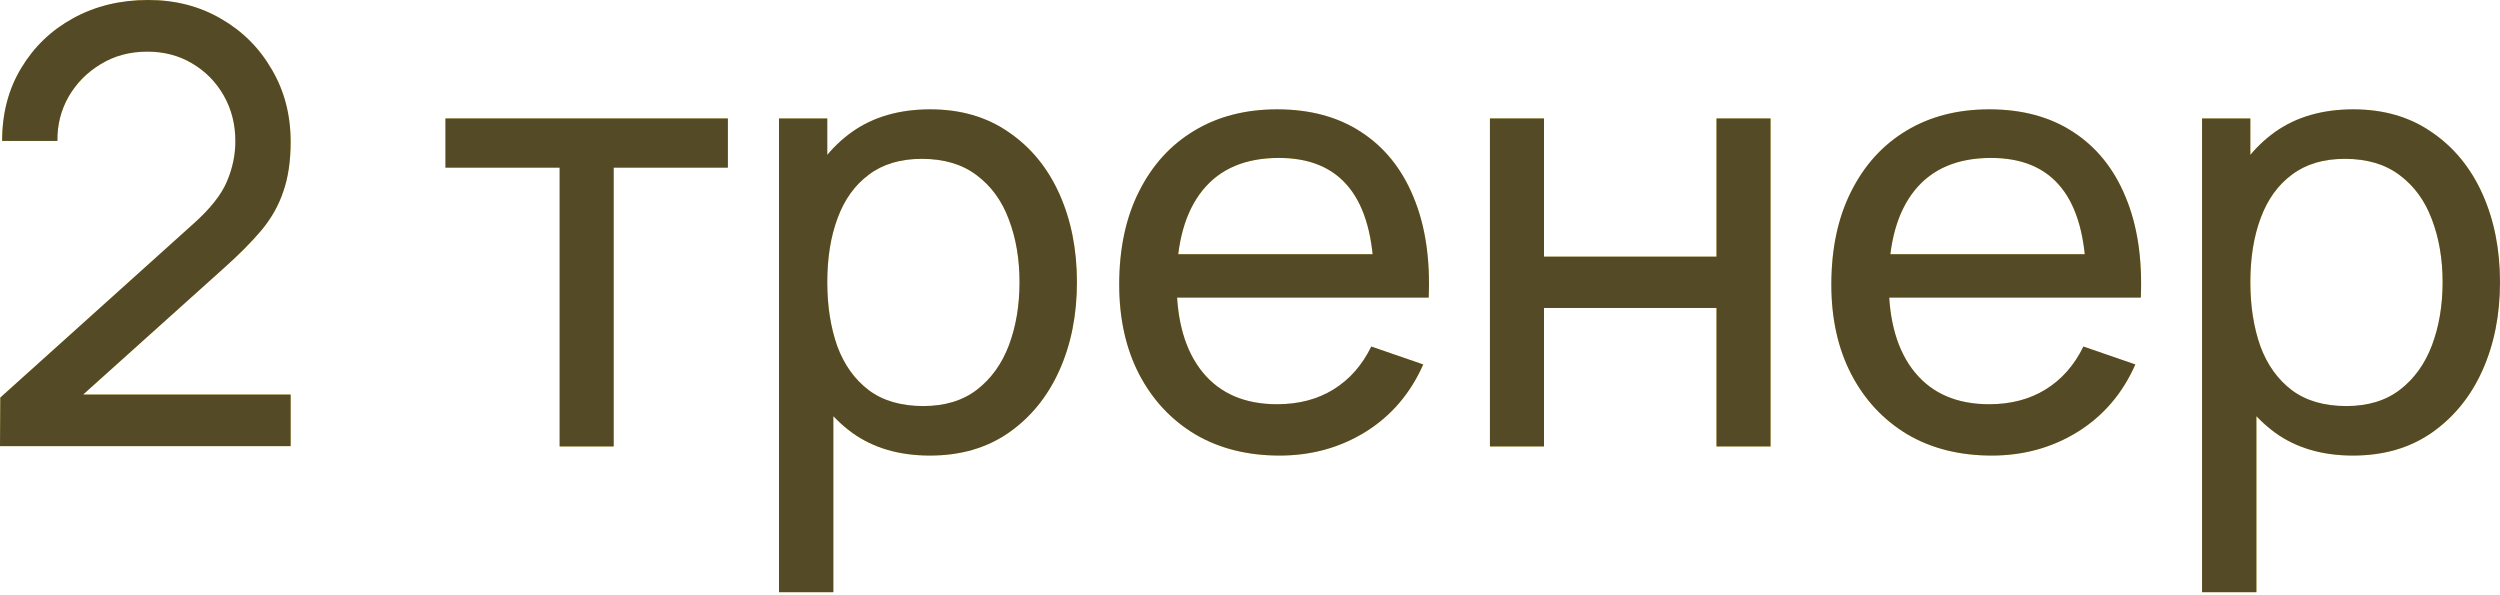 <?xml version="1.0" encoding="UTF-8"?> <svg xmlns="http://www.w3.org/2000/svg" width="231" height="55" viewBox="0 0 231 55" fill="none"> <path d="M0 41.224L0.028 36.734L17.96 20.598C19.457 19.251 20.458 17.979 20.963 16.782C21.487 15.565 21.748 14.321 21.748 13.049C21.748 11.496 21.393 10.093 20.682 8.84C19.971 7.586 18.998 6.595 17.764 5.865C16.548 5.135 15.163 4.771 13.61 4.771C12.002 4.771 10.57 5.154 9.317 5.921C8.063 6.67 7.072 7.67 6.342 8.924C5.631 10.177 5.285 11.543 5.304 13.021H0.196C0.196 10.477 0.786 8.232 1.964 6.286C3.143 4.322 4.743 2.788 6.763 1.684C8.802 0.561 11.113 0 13.695 0C16.201 0 18.447 0.58 20.43 1.74C22.413 2.881 23.975 4.443 25.116 6.426C26.276 8.391 26.856 10.617 26.856 13.105C26.856 14.864 26.631 16.389 26.182 17.68C25.752 18.97 25.079 20.168 24.162 21.271C23.245 22.357 22.095 23.517 20.71 24.751L5.809 38.137L5.164 36.453H26.856V41.224H0Z" fill="#FCD444"></path> <path d="M0 41.224L0.028 36.734L17.96 20.598C19.457 19.251 20.458 17.979 20.963 16.782C21.487 15.565 21.748 14.321 21.748 13.049C21.748 11.496 21.393 10.093 20.682 8.84C19.971 7.586 18.998 6.595 17.764 5.865C16.548 5.135 15.163 4.771 13.61 4.771C12.002 4.771 10.57 5.154 9.317 5.921C8.063 6.67 7.072 7.67 6.342 8.924C5.631 10.177 5.285 11.543 5.304 13.021H0.196C0.196 10.477 0.786 8.232 1.964 6.286C3.143 4.322 4.743 2.788 6.763 1.684C8.802 0.561 11.113 0 13.695 0C16.201 0 18.447 0.58 20.43 1.74C22.413 2.881 23.975 4.443 25.116 6.426C26.276 8.391 26.856 10.617 26.856 13.105C26.856 14.864 26.631 16.389 26.182 17.68C25.752 18.97 25.079 20.168 24.162 21.271C23.245 22.357 22.095 23.517 20.71 24.751L5.809 38.137L5.164 36.453H26.856V41.224H0Z" fill="#1C1C1C" fill-opacity="0.75"></path> <path d="M51.709 41.252V15.491H41.158V10.944H67.256V15.491H56.705V41.252H51.709Z" fill="#FCD444"></path> <path d="M51.709 41.252V15.491H41.158V10.944H67.256V15.491H56.705V41.252H51.709Z" fill="#1C1C1C" fill-opacity="0.75"></path> <path d="M85.926 42.094C83.082 42.094 80.688 41.392 78.742 39.989C76.796 38.567 75.318 36.65 74.308 34.236C73.317 31.804 72.821 29.082 72.821 26.07C72.821 23.021 73.317 20.289 74.308 17.876C75.318 15.463 76.796 13.564 78.742 12.179C80.706 10.795 83.11 10.103 85.954 10.103C88.76 10.103 91.174 10.804 93.194 12.207C95.234 13.592 96.796 15.491 97.881 17.904C98.966 20.317 99.508 23.039 99.508 26.07C99.508 29.101 98.966 31.823 97.881 34.236C96.796 36.65 95.234 38.567 93.194 39.989C91.174 41.392 88.751 42.094 85.926 42.094ZM71.979 54.722V10.944H76.441V33.254H77.002V54.722H71.979ZM85.309 37.52C87.311 37.52 88.966 37.015 90.276 36.004C91.585 34.994 92.567 33.628 93.222 31.907C93.877 30.167 94.204 28.222 94.204 26.07C94.204 23.937 93.877 22.011 93.222 20.289C92.586 18.568 91.595 17.202 90.248 16.192C88.919 15.182 87.226 14.677 85.168 14.677C83.204 14.677 81.576 15.163 80.285 16.136C78.995 17.09 78.031 18.428 77.395 20.149C76.759 21.851 76.441 23.825 76.441 26.07C76.441 28.278 76.75 30.252 77.367 31.991C78.003 33.713 78.976 35.069 80.285 36.06C81.595 37.033 83.269 37.52 85.309 37.52Z" fill="#FCD444"></path> <path d="M85.926 42.094C83.082 42.094 80.688 41.392 78.742 39.989C76.796 38.567 75.318 36.65 74.308 34.236C73.317 31.804 72.821 29.082 72.821 26.07C72.821 23.021 73.317 20.289 74.308 17.876C75.318 15.463 76.796 13.564 78.742 12.179C80.706 10.795 83.11 10.103 85.954 10.103C88.76 10.103 91.174 10.804 93.194 12.207C95.234 13.592 96.796 15.491 97.881 17.904C98.966 20.317 99.508 23.039 99.508 26.07C99.508 29.101 98.966 31.823 97.881 34.236C96.796 36.65 95.234 38.567 93.194 39.989C91.174 41.392 88.751 42.094 85.926 42.094ZM71.979 54.722V10.944H76.441V33.254H77.002V54.722H71.979ZM85.309 37.52C87.311 37.52 88.966 37.015 90.276 36.004C91.585 34.994 92.567 33.628 93.222 31.907C93.877 30.167 94.204 28.222 94.204 26.07C94.204 23.937 93.877 22.011 93.222 20.289C92.586 18.568 91.595 17.202 90.248 16.192C88.919 15.182 87.226 14.677 85.168 14.677C83.204 14.677 81.576 15.163 80.285 16.136C78.995 17.09 78.031 18.428 77.395 20.149C76.759 21.851 76.441 23.825 76.441 26.07C76.441 28.278 76.75 30.252 77.367 31.991C78.003 33.713 78.976 35.069 80.285 36.06C81.595 37.033 83.269 37.52 85.309 37.52Z" fill="#1C1C1C" fill-opacity="0.75"></path> <path d="M118.232 42.094C115.258 42.094 112.657 41.439 110.431 40.13C108.223 38.801 106.502 36.959 105.267 34.601C104.033 32.225 103.415 29.456 103.415 26.295C103.415 22.983 104.023 20.121 105.239 17.707C106.455 15.275 108.148 13.405 110.319 12.095C112.508 10.767 115.071 10.103 118.008 10.103C121.057 10.103 123.648 10.804 125.781 12.207C127.933 13.61 129.542 15.612 130.608 18.213C131.693 20.813 132.161 23.909 132.011 27.501H126.96V25.705C126.904 21.982 126.146 19.204 124.687 17.371C123.227 15.519 121.057 14.593 118.176 14.593C115.089 14.593 112.741 15.584 111.132 17.567C109.524 19.55 108.719 22.394 108.719 26.098C108.719 29.672 109.524 32.44 111.132 34.405C112.741 36.369 115.033 37.351 118.008 37.351C120.01 37.351 121.749 36.893 123.227 35.976C124.705 35.06 125.865 33.741 126.707 32.02L131.506 33.675C130.327 36.35 128.55 38.427 126.174 39.905C123.817 41.364 121.17 42.094 118.232 42.094ZM107.035 27.501V23.488H129.429V27.501H107.035Z" fill="#FCD444"></path> <path d="M118.232 42.094C115.258 42.094 112.657 41.439 110.431 40.13C108.223 38.801 106.502 36.959 105.267 34.601C104.033 32.225 103.415 29.456 103.415 26.295C103.415 22.983 104.023 20.121 105.239 17.707C106.455 15.275 108.148 13.405 110.319 12.095C112.508 10.767 115.071 10.103 118.008 10.103C121.057 10.103 123.648 10.804 125.781 12.207C127.933 13.61 129.542 15.612 130.608 18.213C131.693 20.813 132.161 23.909 132.011 27.501H126.96V25.705C126.904 21.982 126.146 19.204 124.687 17.371C123.227 15.519 121.057 14.593 118.176 14.593C115.089 14.593 112.741 15.584 111.132 17.567C109.524 19.55 108.719 22.394 108.719 26.098C108.719 29.672 109.524 32.44 111.132 34.405C112.741 36.369 115.033 37.351 118.008 37.351C120.01 37.351 121.749 36.893 123.227 35.976C124.705 35.06 125.865 33.741 126.707 32.02L131.506 33.675C130.327 36.35 128.55 38.427 126.174 39.905C123.817 41.364 121.17 42.094 118.232 42.094ZM107.035 27.501V23.488H129.429V27.501H107.035Z" fill="#1C1C1C" fill-opacity="0.75"></path> <path d="M137.67 41.252V10.944H142.665V23.713H158.604V10.944H163.599V41.252H158.604V28.456H142.665V41.252H137.67Z" fill="#FCD444"></path> <path d="M137.67 41.252V10.944H142.665V23.713H158.604V10.944H163.599V41.252H158.604V28.456H142.665V41.252H137.67Z" fill="#1C1C1C" fill-opacity="0.75"></path> <path d="M184.033 42.094C181.058 42.094 178.457 41.439 176.231 40.13C174.024 38.801 172.302 36.959 171.068 34.601C169.833 32.225 169.216 29.456 169.216 26.295C169.216 22.983 169.824 20.121 171.04 17.707C172.256 15.275 173.949 13.405 176.119 12.095C178.308 10.767 180.871 10.103 183.808 10.103C186.858 10.103 189.449 10.804 191.581 12.207C193.733 13.61 195.342 15.612 196.408 18.213C197.493 20.813 197.961 23.909 197.811 27.501H192.76V25.705C192.704 21.982 191.946 19.204 190.487 17.371C189.028 15.519 186.858 14.593 183.976 14.593C180.89 14.593 178.542 15.584 176.933 17.567C175.324 19.55 174.519 22.394 174.519 26.098C174.519 29.672 175.324 32.44 176.933 34.405C178.542 36.369 180.833 37.351 183.808 37.351C185.81 37.351 187.55 36.893 189.028 35.976C190.506 35.06 191.666 33.741 192.508 32.02L197.306 33.675C196.128 36.35 194.35 38.427 191.974 39.905C189.617 41.364 186.97 42.094 184.033 42.094ZM172.836 27.501V23.488H195.23V27.501H172.836Z" fill="#FCD444"></path> <path d="M184.033 42.094C181.058 42.094 178.457 41.439 176.231 40.13C174.024 38.801 172.302 36.959 171.068 34.601C169.833 32.225 169.216 29.456 169.216 26.295C169.216 22.983 169.824 20.121 171.04 17.707C172.256 15.275 173.949 13.405 176.119 12.095C178.308 10.767 180.871 10.103 183.808 10.103C186.858 10.103 189.449 10.804 191.581 12.207C193.733 13.61 195.342 15.612 196.408 18.213C197.493 20.813 197.961 23.909 197.811 27.501H192.76V25.705C192.704 21.982 191.946 19.204 190.487 17.371C189.028 15.519 186.858 14.593 183.976 14.593C180.89 14.593 178.542 15.584 176.933 17.567C175.324 19.55 174.519 22.394 174.519 26.098C174.519 29.672 175.324 32.44 176.933 34.405C178.542 36.369 180.833 37.351 183.808 37.351C185.81 37.351 187.55 36.893 189.028 35.976C190.506 35.06 191.666 33.741 192.508 32.02L197.306 33.675C196.128 36.35 194.35 38.427 191.974 39.905C189.617 41.364 186.97 42.094 184.033 42.094ZM172.836 27.501V23.488H195.23V27.501H172.836Z" fill="#1C1C1C" fill-opacity="0.75"></path> <path d="M217.417 42.094C214.573 42.094 212.179 41.392 210.233 39.989C208.287 38.567 206.809 36.65 205.799 34.236C204.808 31.804 204.312 29.082 204.312 26.07C204.312 23.021 204.808 20.289 205.799 17.876C206.809 15.463 208.287 13.564 210.233 12.179C212.197 10.795 214.601 10.103 217.445 10.103C220.251 10.103 222.665 10.804 224.685 12.207C226.724 13.592 228.287 15.491 229.372 17.904C230.457 20.317 230.999 23.039 230.999 26.07C230.999 29.101 230.457 31.823 229.372 34.236C228.287 36.65 226.724 38.567 224.685 39.989C222.665 41.392 220.242 42.094 217.417 42.094ZM203.47 54.722V10.944H207.932V33.254H208.493V54.722H203.47ZM216.8 37.52C218.801 37.52 220.457 37.015 221.767 36.004C223.076 34.994 224.059 33.628 224.713 31.907C225.368 30.167 225.696 28.222 225.696 26.07C225.696 23.937 225.368 22.011 224.713 20.289C224.077 18.568 223.086 17.202 221.739 16.192C220.41 15.182 218.717 14.677 216.659 14.677C214.695 14.677 213.067 15.163 211.776 16.136C210.486 17.09 209.522 18.428 208.886 20.149C208.25 21.851 207.932 23.825 207.932 26.07C207.932 28.278 208.241 30.252 208.858 31.991C209.494 33.713 210.467 35.069 211.776 36.06C213.086 37.033 214.76 37.52 216.8 37.52Z" fill="#FCD444"></path> <path d="M217.417 42.094C214.573 42.094 212.179 41.392 210.233 39.989C208.287 38.567 206.809 36.65 205.799 34.236C204.808 31.804 204.312 29.082 204.312 26.07C204.312 23.021 204.808 20.289 205.799 17.876C206.809 15.463 208.287 13.564 210.233 12.179C212.197 10.795 214.601 10.103 217.445 10.103C220.251 10.103 222.665 10.804 224.685 12.207C226.724 13.592 228.287 15.491 229.372 17.904C230.457 20.317 230.999 23.039 230.999 26.07C230.999 29.101 230.457 31.823 229.372 34.236C228.287 36.65 226.724 38.567 224.685 39.989C222.665 41.392 220.242 42.094 217.417 42.094ZM203.47 54.722V10.944H207.932V33.254H208.493V54.722H203.47ZM216.8 37.52C218.801 37.52 220.457 37.015 221.767 36.004C223.076 34.994 224.059 33.628 224.713 31.907C225.368 30.167 225.696 28.222 225.696 26.07C225.696 23.937 225.368 22.011 224.713 20.289C224.077 18.568 223.086 17.202 221.739 16.192C220.41 15.182 218.717 14.677 216.659 14.677C214.695 14.677 213.067 15.163 211.776 16.136C210.486 17.09 209.522 18.428 208.886 20.149C208.25 21.851 207.932 23.825 207.932 26.07C207.932 28.278 208.241 30.252 208.858 31.991C209.494 33.713 210.467 35.069 211.776 36.06C213.086 37.033 214.76 37.52 216.8 37.52Z" fill="#1C1C1C" fill-opacity="0.75"></path> </svg> 